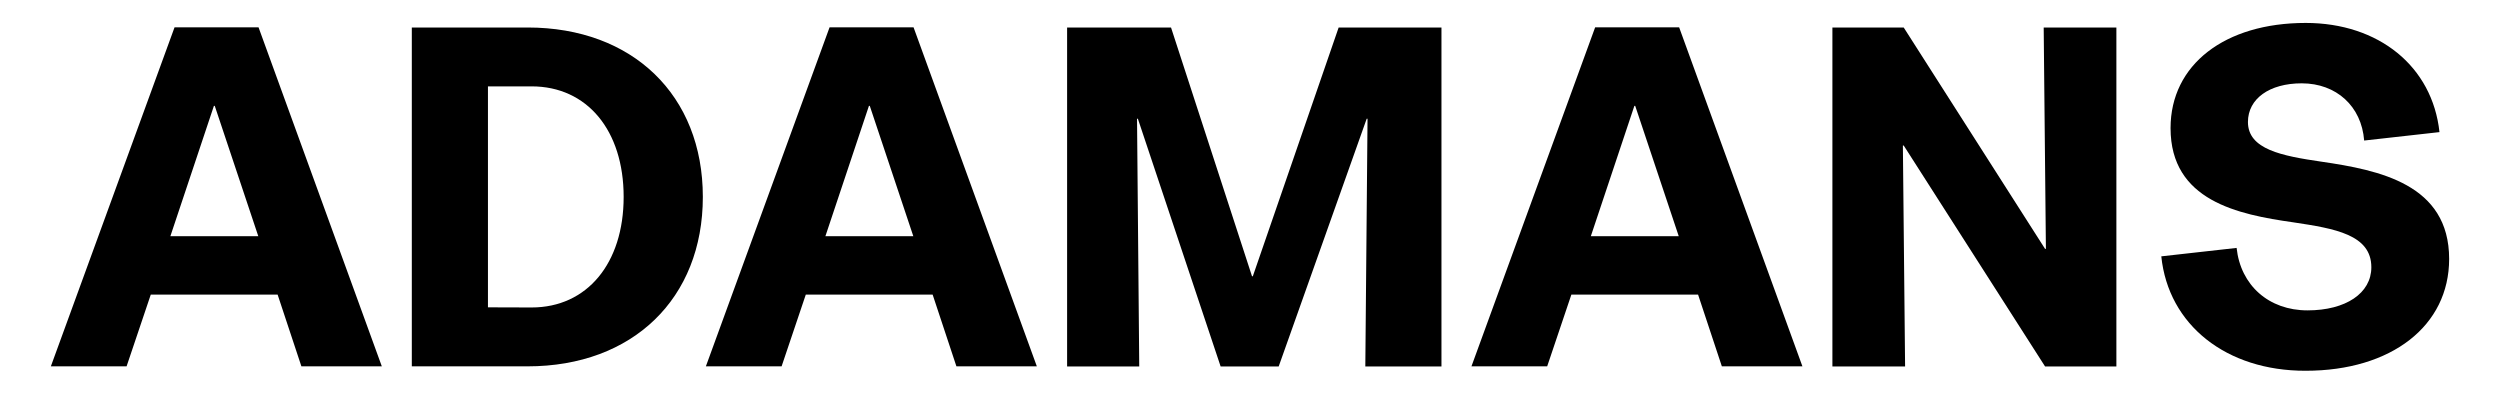 <?xml version="1.0" encoding="utf-8"?>
<!-- Generator: Adobe Illustrator 24.0.0, SVG Export Plug-In . SVG Version: 6.00 Build 0)  -->
<svg version="1.1" id="Livello_1" xmlns="http://www.w3.org/2000/svg" xmlns:xlink="http://www.w3.org/1999/xlink" x="0px" y="0px"
	 viewBox="0 0 1809.1 284.8" style="enable-background:new 0 0 1809.1 284.8;" xml:space="preserve">
<style type="text/css">
	.st0{fill:#000000;}
</style>
<g>
	<g>
		<path class="st0" d="M200.9,213.2h-91.8l-17.5,51.9H36.8l89.5-245.3h60.8l89.2,245.3h-58.2L200.9,213.2z M186.9,170.9l-31.5-94.3
			h-0.6l-31.5,94.3H186.9z"/>
		<path class="st0" d="M298,19.9h83.8c76.1,0,126.8,49.1,126.8,122.6s-50.7,122.6-126.8,122.6H298L298,19.9L298,19.9z M384.7,222.5
			c40.1,0,66.6-31.9,66.6-80s-26.4-80-66.6-80h-31.6v159.9L384.7,222.5L384.7,222.5z"/>
		<path class="st0" d="M674.9,213.2h-91.8l-17.5,51.9h-54.8l89.5-245.3h60.8l89.2,245.3h-58.2L674.9,213.2z M660.9,170.9l-31.5-94.3
			h-0.6l-31.5,94.3H660.9z"/>
		<path class="st0" d="M1043.1,19.9v245.3H988l1.6-179.3H989l-63.7,179.3h-42L823.4,85.9h-0.6l1.6,179.3h-52.2V19.9h75.2l58.6,180
			h0.6l62.1-180H1043.1z"/>
		<path class="st0" d="M1228.8,213.2h-91.7l-17.5,51.9h-54.8l89.5-245.3h60.8l89.2,245.3H1246L1228.8,213.2z M1214.8,170.9
			l-31.5-94.3h-0.6l-31.5,94.3H1214.8z"/>
		<path class="st0" d="M1531.5,19.9v245.3h-51.6l-102.3-159.9h-0.6l1.6,159.9H1326V19.9h51.6l102.3,160.2h0.6l-1.6-160.2H1531.5z"/>
		<path class="st0" d="M1564,185.5l54.5-6.1c2.9,27.1,23.3,45.2,51.3,45.2c27.7,0,46.2-12.4,46.2-31.2c0-23.6-26.4-28-56.4-32.5
			c-40.1-5.7-88.9-15.6-88.9-68.2c0-45.9,39.2-76.1,97.8-76.1c52.9,0,91.7,31.5,96.8,79l-54.5,6.1c-1.9-24.8-20.1-41.4-45.2-41.4
			c-23.3,0-38.9,11.1-38.9,28c0,19.8,24.5,24.5,53.2,28.7c41.7,6.1,92.4,16.2,92.4,70.4c0,48.4-41.7,80.9-103.9,80.9
			C1611.1,268.4,1569.1,235.2,1564,185.5z"/>
	</g>
</g>
</svg>
